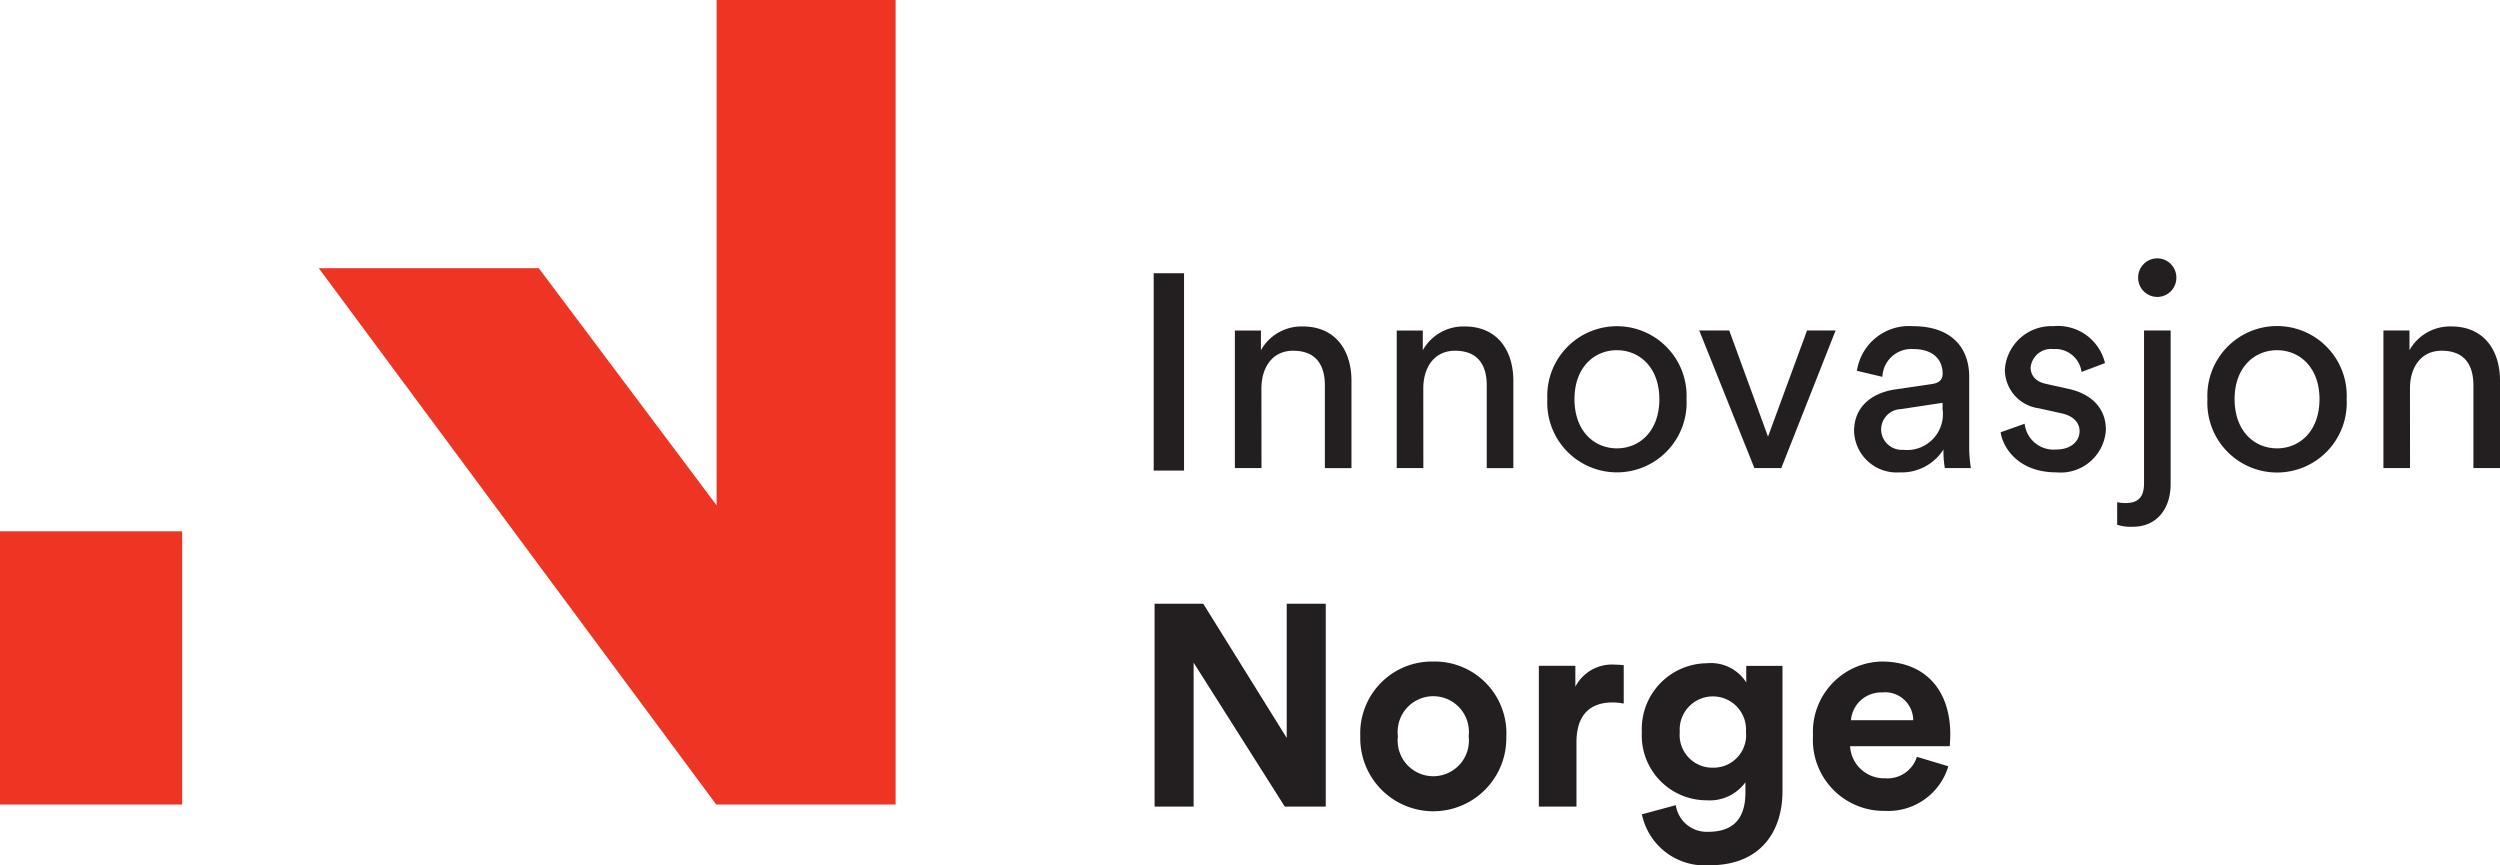 <svg id="Page-1-Copy" xmlns="http://www.w3.org/2000/svg" width="181.261" height="62.736" viewBox="0 0 181.261 62.736">
  <path id="Fill-1" d="M49.844,0V36.64L36.95,19.445H21L49.819,58.333H62.824V0Z" transform="translate(2.113)" fill="#ee3524" fill-rule="evenodd"/>
  <path id="Fill-2" d="M0,54.811H13.208V35H0Z" transform="translate(0 3.522)" fill="#ee3524" fill-rule="evenodd"/>
  <path id="Fill-3" d="M76,32.308h2.2V18H76Z" transform="translate(7.648 1.811)" fill="#231f20" fill-rule="evenodd"/>
  <g id="Group-34" transform="translate(83.712 18.732)">
    <path id="Fill-4" d="M7.278,14.775H5.349V4.8H7.237V6.228a3.371,3.371,0,0,1,3.037-1.722c2.359,0,3.528,1.722,3.528,3.942v6.328H11.873v-6c0-1.39-.574-2.51-2.3-2.51-1.518,0-2.3,1.224-2.3,2.739Z" transform="translate(0.474 0.432)" fill="#231f20" fill-rule="evenodd"/>
    <path id="Fill-6" d="M17.94,14.775H16.011V4.8H17.9V6.228a3.372,3.372,0,0,1,3.037-1.722c2.359,0,3.528,1.722,3.528,3.942v6.328H22.536v-6c0-1.39-.575-2.51-2.3-2.51-1.518,0-2.3,1.224-2.3,2.739Z" transform="translate(1.547 0.432)" fill="#231f20" fill-rule="evenodd"/>
    <path id="Fill-8" d="M34.052,9.777c0-2.3-1.435-3.547-3.078-3.547S27.9,7.474,27.9,9.777c0,2.324,1.435,3.569,3.076,3.569s3.078-1.245,3.078-3.569m1.97,0a5.053,5.053,0,1,1-10.093,0,5.052,5.052,0,1,1,10.093,0" transform="translate(2.545 0.43)" fill="#231f20" fill-rule="evenodd"/>
    <path id="Fill-10" d="M41.887,14.749H39.938l-4-9.979h2.175l2.811,7.7,2.831-7.7h2.071Z" transform="translate(3.552 0.458)" fill="#231f20" fill-rule="evenodd"/>
    <path id="Fill-12" d="M52.555,10.5v-.456L49.54,10.5A1.485,1.485,0,0,0,48.1,12a1.5,1.5,0,0,0,1.6,1.452A2.6,2.6,0,0,0,52.555,10.5M49.128,9.072,51.8,8.678c.595-.083.76-.394.76-.747,0-.975-.636-1.784-2.133-1.784a2.1,2.1,0,0,0-2.236,2.012l-1.846-.436a3.815,3.815,0,0,1,4.041-3.236c2.955,0,4.1,1.7,4.1,3.651v5a9.581,9.581,0,0,0,.122,1.639H52.719a7.325,7.325,0,0,1-.1-1.349,3.589,3.589,0,0,1-3.18,1.66,3.088,3.088,0,0,1-3.3-2.988c0-1.784,1.292-2.779,2.994-3.029" transform="translate(4.578 0.43)" fill="#231f20" fill-rule="evenodd"/>
    <path id="Fill-14" d="M57.533,11.561a2.11,2.11,0,0,0,2.3,1.867c1.086,0,1.683-.622,1.683-1.328,0-.622-.451-1.1-1.273-1.286l-1.682-.373a2.828,2.828,0,0,1-2.462-2.8,3.378,3.378,0,0,1,3.508-3.154A3.51,3.51,0,0,1,63.36,7.163l-1.7.643a1.921,1.921,0,0,0-2.051-1.66,1.492,1.492,0,0,0-1.641,1.328c0,.6.369,1.038,1.128,1.2l1.6.353c1.785.394,2.728,1.494,2.728,2.967a3.288,3.288,0,0,1-3.61,3.091c-2.709,0-3.857-1.764-4.022-2.905Z" transform="translate(5.55 0.43)" fill="#231f20" fill-rule="evenodd"/>
    <path id="Fill-16" d="M66.362.02a1.391,1.391,0,0,1,1.4,1.411,1.385,1.385,0,1,1-2.77,0A1.387,1.387,0,0,1,66.362.02Zm-.944,5.228h1.929V16.389c0,1.805-1.026,3.091-2.729,3.091a3.227,3.227,0,0,1-1.148-.145V17.7a3.107,3.107,0,0,0,.615.062c1.005,0,1.333-.539,1.333-1.452Z" transform="translate(6.322 -0.02)" fill="#231f20" fill-rule="evenodd"/>
    <path id="Fill-18" d="M77.54,9.777c0-2.3-1.436-3.547-3.078-3.547s-3.076,1.244-3.076,3.547c0,2.324,1.436,3.569,3.076,3.569S77.54,12.1,77.54,9.777m1.97,0a5.054,5.054,0,1,1-10.094,0,5.053,5.053,0,1,1,10.094,0" transform="translate(6.921 0.43)" fill="#231f20" fill-rule="evenodd"/>
    <g id="Group-22" transform="translate(89.097 4.937)">
      <path id="Fill-20" d="M2.082,10.658H.153V.679H2.041V2.11A3.371,3.371,0,0,1,5.077.388C7.436.388,8.606,2.11,8.606,4.33v6.328H6.677v-6c0-1.39-.574-2.51-2.3-2.51-1.518,0-2.3,1.224-2.3,2.739Z" transform="translate(-0.153 -0.388)" fill="#231f20" fill-rule="evenodd"/>
    </g>
    <path id="Fill-23" d="M9.5,37.481,2.89,27.045V37.481H.059V22.771H3.588L9.64,32.5v-9.73h2.83v14.71Z" transform="translate(-0.059 2.27)" fill="#231f20" fill-rule="evenodd"/>
    <path id="Fill-25" d="M21.467,31.994a2.584,2.584,0,1,0-5.129,0,2.584,2.584,0,1,0,5.129,0m2.729,0a5.295,5.295,0,1,1-10.586,0A5.2,5.2,0,0,1,18.9,26.579,5.2,5.2,0,0,1,24.2,31.994" transform="translate(1.305 2.653)" fill="#231f20" fill-rule="evenodd"/>
    <path id="Fill-27" d="M31.527,29.608a4.066,4.066,0,0,0-.821-.083c-1.4,0-2.606.684-2.606,2.884v4.668H25.372V26.869h2.647v1.514a2.992,2.992,0,0,1,2.872-1.6,6.161,6.161,0,0,1,.636.041Z" transform="translate(2.489 2.674)" fill="#231f20" fill-rule="evenodd"/>
    <g id="Group-31" transform="translate(35.329 29.357)">
      <path id="Fill-29" d="M7.714,5.2a2.406,2.406,0,1,0-4.8,0,2.369,2.369,0,0,0,2.42,2.593A2.361,2.361,0,0,0,7.714,5.2ZM2.626,10.511a2.266,2.266,0,0,0,2.359,1.931c1.724,0,2.688-.872,2.688-2.844V8.852a3.2,3.2,0,0,1-2.81,1.306A4.7,4.7,0,0,1,.164,5.2,4.765,4.765,0,0,1,4.862.222,3.045,3.045,0,0,1,7.734,1.611V.409H10.36V9.515c0,2.8-1.5,5.354-5.293,5.354a4.657,4.657,0,0,1-4.9-3.694Z" transform="translate(-0.164 -0.222)" fill="#231f20" fill-rule="evenodd"/>
    </g>
    <path id="Fill-32" d="M50.7,30.832A2.039,2.039,0,0,0,48.44,28.82a2.2,2.2,0,0,0-2.257,2.012Zm2.545,3.34a4.551,4.551,0,0,1-4.6,3.236,5.143,5.143,0,0,1-5.212-5.457A5.1,5.1,0,0,1,48.4,26.579c3.119,0,4.986,2.012,4.986,5.29,0,.394-.04.809-.04.851H46.121a2.47,2.47,0,0,0,2.544,2.324,2.231,2.231,0,0,0,2.3-1.556Z" transform="translate(4.306 2.653)" fill="#231f20" fill-rule="evenodd"/>
  </g>
</svg>
